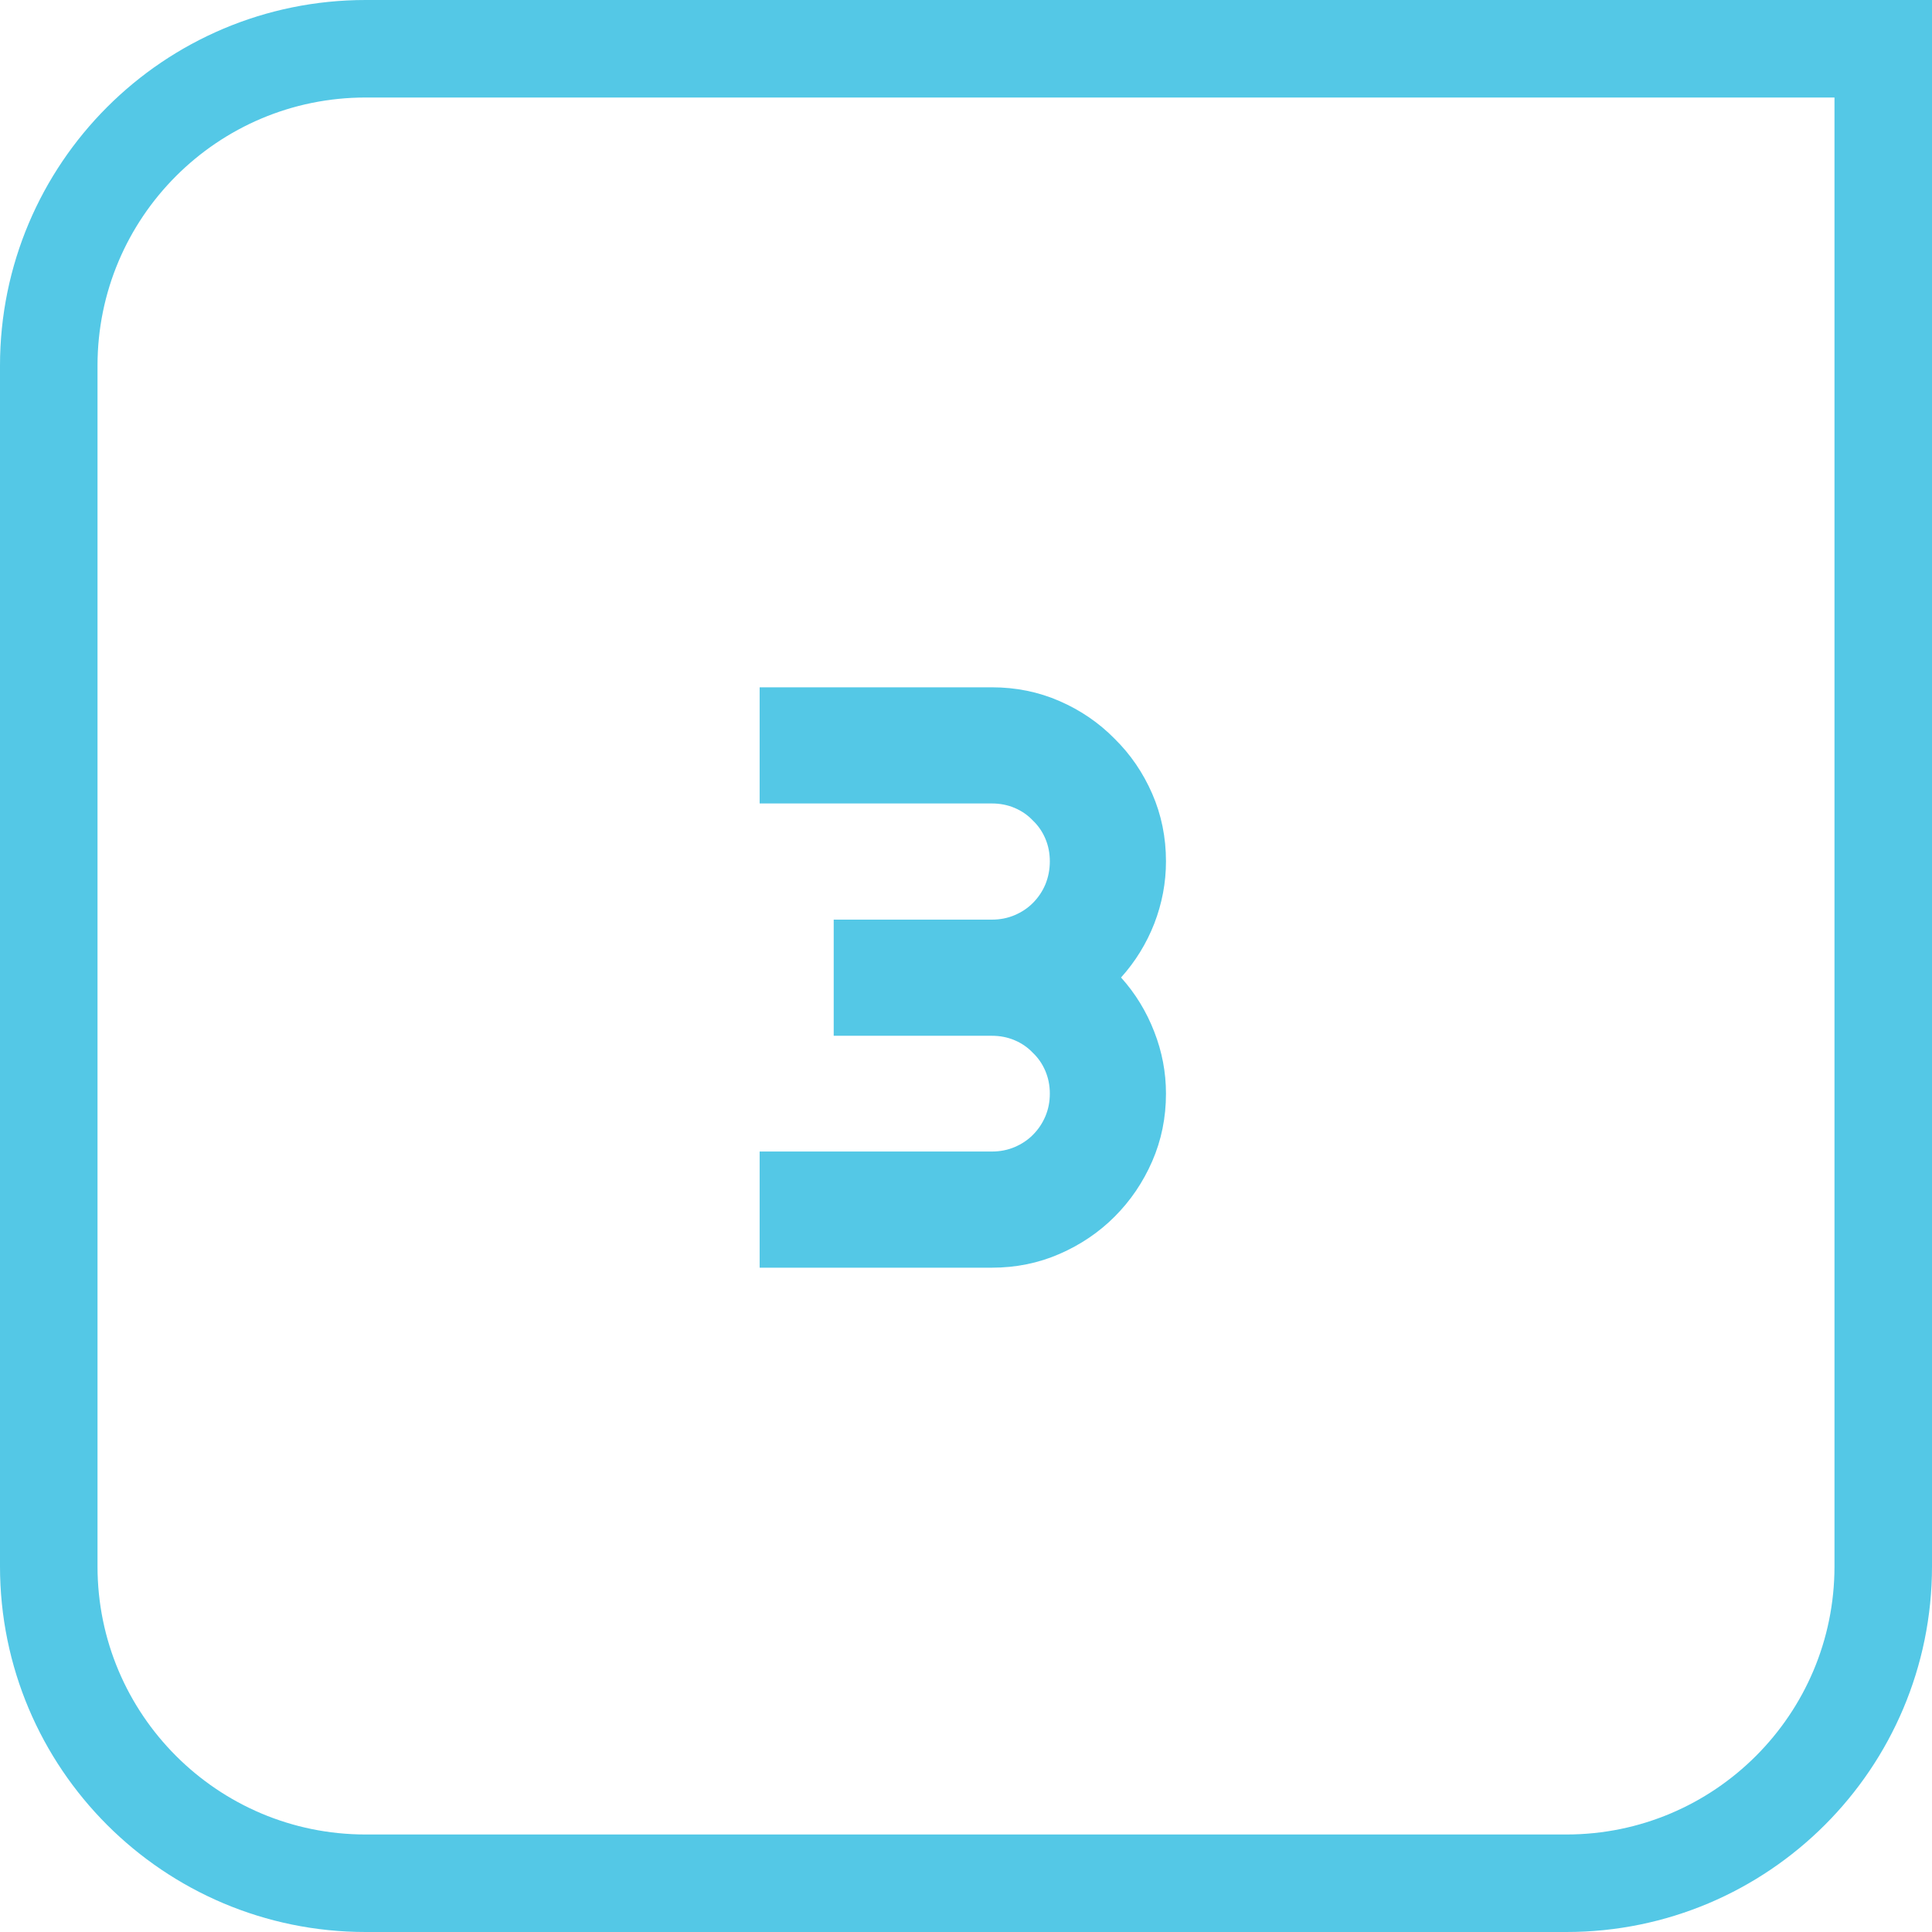 <svg width="317" height="317" viewBox="0 0 317 317" fill="none" xmlns="http://www.w3.org/2000/svg">
<path d="M60 8H309V257C309 285.719 285.719 309 257 309H60C31.281 309 8 285.719 8 257V60C8 31.281 31.281 8 60 8Z" stroke="#54C8E6" stroke-width="16"/>
<path d="M191.312 179.445C191.312 183.385 190.56 187.082 189.055 190.535C187.549 193.988 185.491 197.021 182.879 199.633C180.311 202.201 177.301 204.237 173.848 205.742C170.395 207.247 166.698 208 162.758 208H124.641V188.941H162.758C164.086 188.941 165.326 188.698 166.477 188.211C167.628 187.724 168.624 187.06 169.465 186.219C170.35 185.333 171.036 184.315 171.523 183.164C172.01 182.013 172.254 180.773 172.254 179.445C172.254 178.117 172.01 176.878 171.523 175.727C171.036 174.576 170.35 173.579 169.465 172.738C168.624 171.853 167.628 171.167 166.477 170.68C165.326 170.193 164.086 169.949 162.758 169.949H136.793V150.891H162.758C164.086 150.891 165.326 150.647 166.477 150.16C167.628 149.673 168.624 149.009 169.465 148.168C170.35 147.283 171.036 146.264 171.523 145.113C172.01 143.918 172.254 142.656 172.254 141.328C172.254 140 172.01 138.76 171.523 137.609C171.036 136.458 170.35 135.462 169.465 134.621C168.624 133.736 167.628 133.049 166.477 132.562C165.326 132.076 164.086 131.832 162.758 131.832H124.641V112.773H162.758C166.698 112.773 170.395 113.526 173.848 115.031C177.301 116.536 180.311 118.595 182.879 121.207C185.491 123.775 187.549 126.785 189.055 130.238C190.56 133.691 191.312 137.388 191.312 141.328C191.312 144.826 190.671 148.234 189.387 151.555C188.103 154.831 186.288 157.775 183.941 160.387C186.288 162.999 188.103 165.965 189.387 169.285C190.671 172.561 191.312 175.948 191.312 179.445Z" fill="#54C8E6"/>
</svg>

